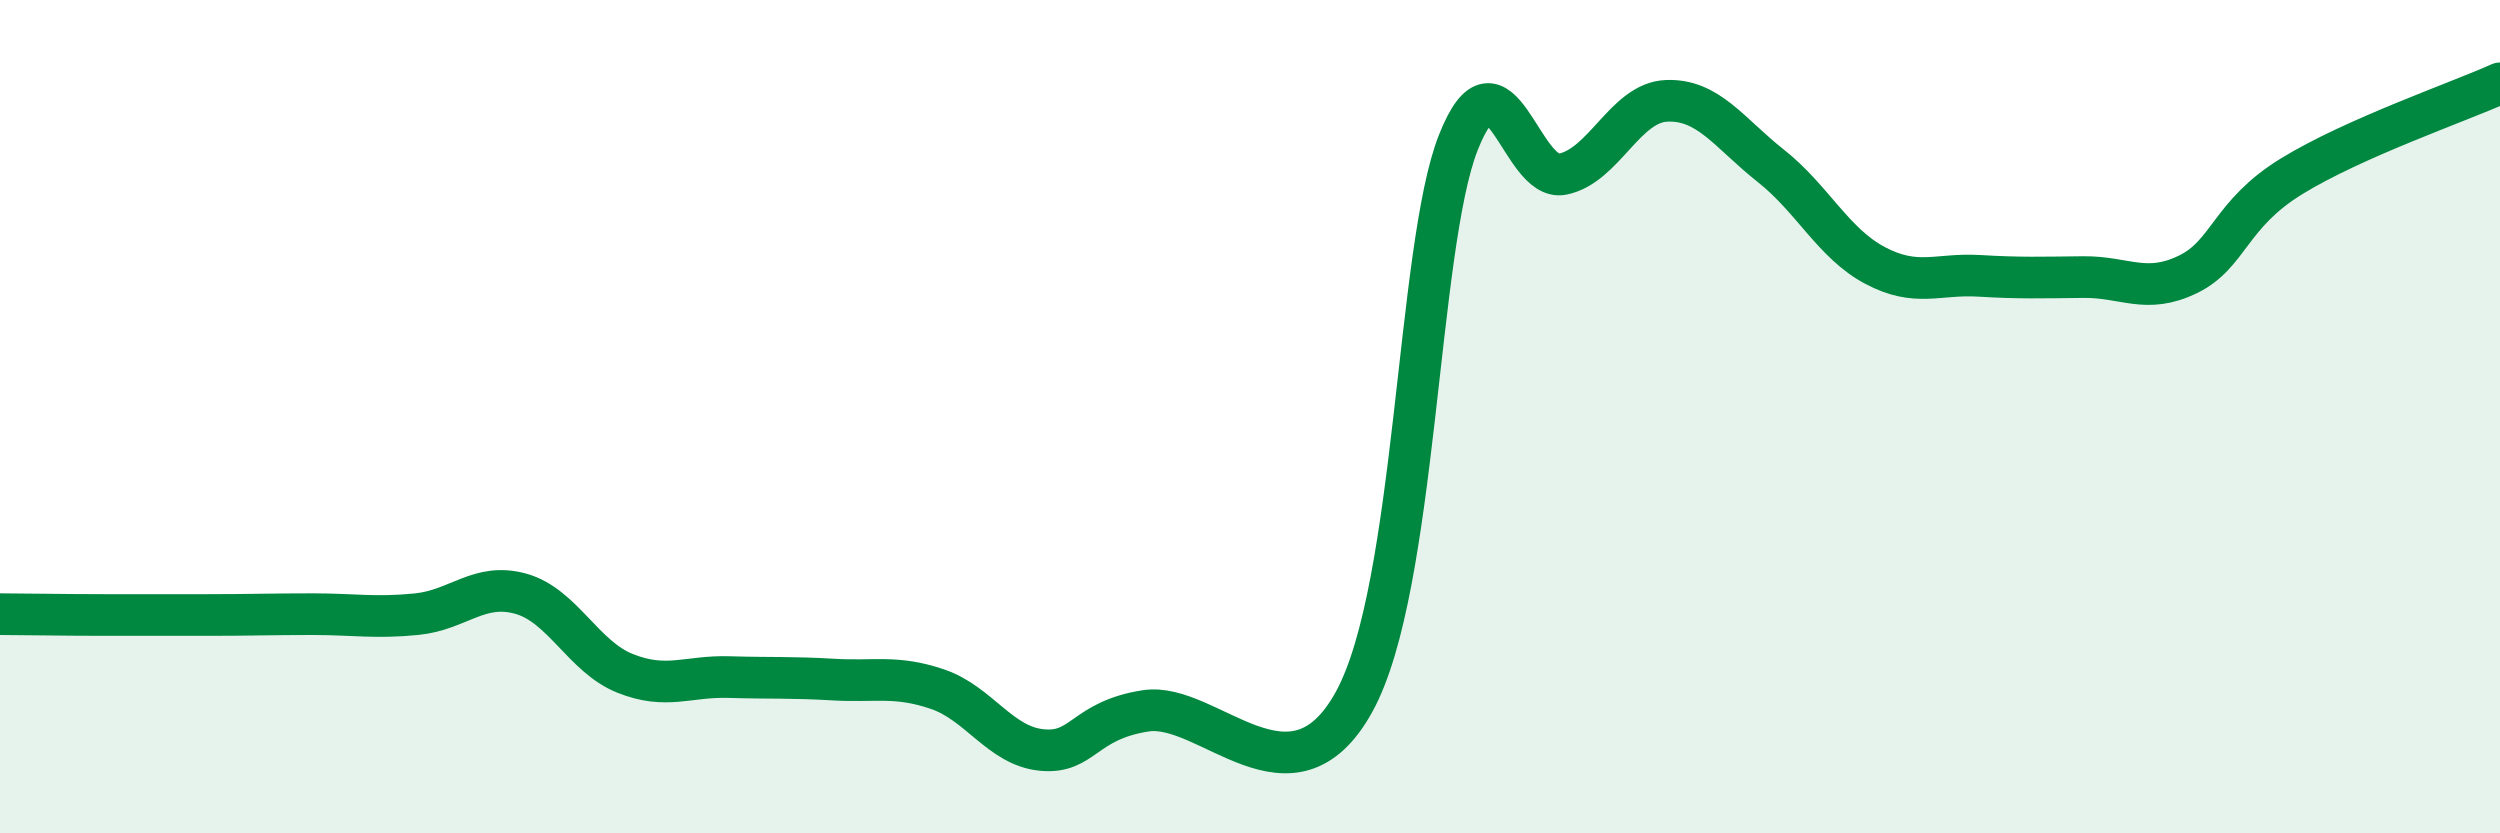 
    <svg width="60" height="20" viewBox="0 0 60 20" xmlns="http://www.w3.org/2000/svg">
      <path
        d="M 0,14.74 C 0.5,14.74 1.5,14.76 2.5,14.76 C 3.5,14.76 4,14.76 5,14.76 C 6,14.76 6.5,14.74 7.5,14.74 C 8.5,14.74 9,14.84 10,14.74 C 11,14.64 11.5,13.97 12.5,14.25 C 13.5,14.53 14,15.76 15,16.16 C 16,16.56 16.5,16.22 17.5,16.25 C 18.5,16.28 19,16.25 20,16.31 C 21,16.37 21.5,16.2 22.5,16.54 C 23.5,16.88 24,17.9 25,18 C 26,18.1 26,17.29 27.5,17.06 C 29,16.83 31,19.57 32.5,16.84 C 34,14.11 34,5.95 35,3.42 C 36,0.89 36.5,4.38 37.5,4.18 C 38.5,3.98 39,2.46 40,2.42 C 41,2.38 41.5,3.19 42.5,3.98 C 43.5,4.77 44,5.84 45,6.37 C 46,6.9 46.5,6.56 47.5,6.62 C 48.5,6.68 49,6.66 50,6.65 C 51,6.64 51.5,7.07 52.5,6.59 C 53.5,6.11 53.5,5.15 55,4.23 C 56.5,3.31 59,2.45 60,2L60 20L0 20Z"
        fill="#008740"
        opacity="0.1"
        stroke-linecap="round"
        stroke-linejoin="round"
      />
      <path
        d="M 0,14.74 C 0.5,14.74 1.5,14.76 2.5,14.76 C 3.5,14.76 4,14.76 5,14.76 C 6,14.76 6.5,14.74 7.5,14.74 C 8.5,14.74 9,14.84 10,14.74 C 11,14.64 11.5,13.97 12.5,14.25 C 13.5,14.53 14,15.76 15,16.16 C 16,16.56 16.5,16.22 17.5,16.25 C 18.5,16.28 19,16.25 20,16.31 C 21,16.37 21.5,16.2 22.5,16.54 C 23.5,16.88 24,17.9 25,18 C 26,18.1 26,17.29 27.5,17.06 C 29,16.83 31,19.57 32.5,16.84 C 34,14.11 34,5.95 35,3.42 C 36,0.89 36.5,4.38 37.5,4.18 C 38.5,3.98 39,2.46 40,2.42 C 41,2.38 41.5,3.19 42.5,3.98 C 43.5,4.77 44,5.84 45,6.37 C 46,6.9 46.5,6.56 47.5,6.62 C 48.5,6.68 49,6.66 50,6.65 C 51,6.64 51.5,7.07 52.5,6.59 C 53.5,6.11 53.5,5.15 55,4.23 C 56.5,3.31 59,2.45 60,2"
        stroke="#008740"
        stroke-width="1"
        fill="none"
        stroke-linecap="round"
        stroke-linejoin="round"
      />
    </svg>
  